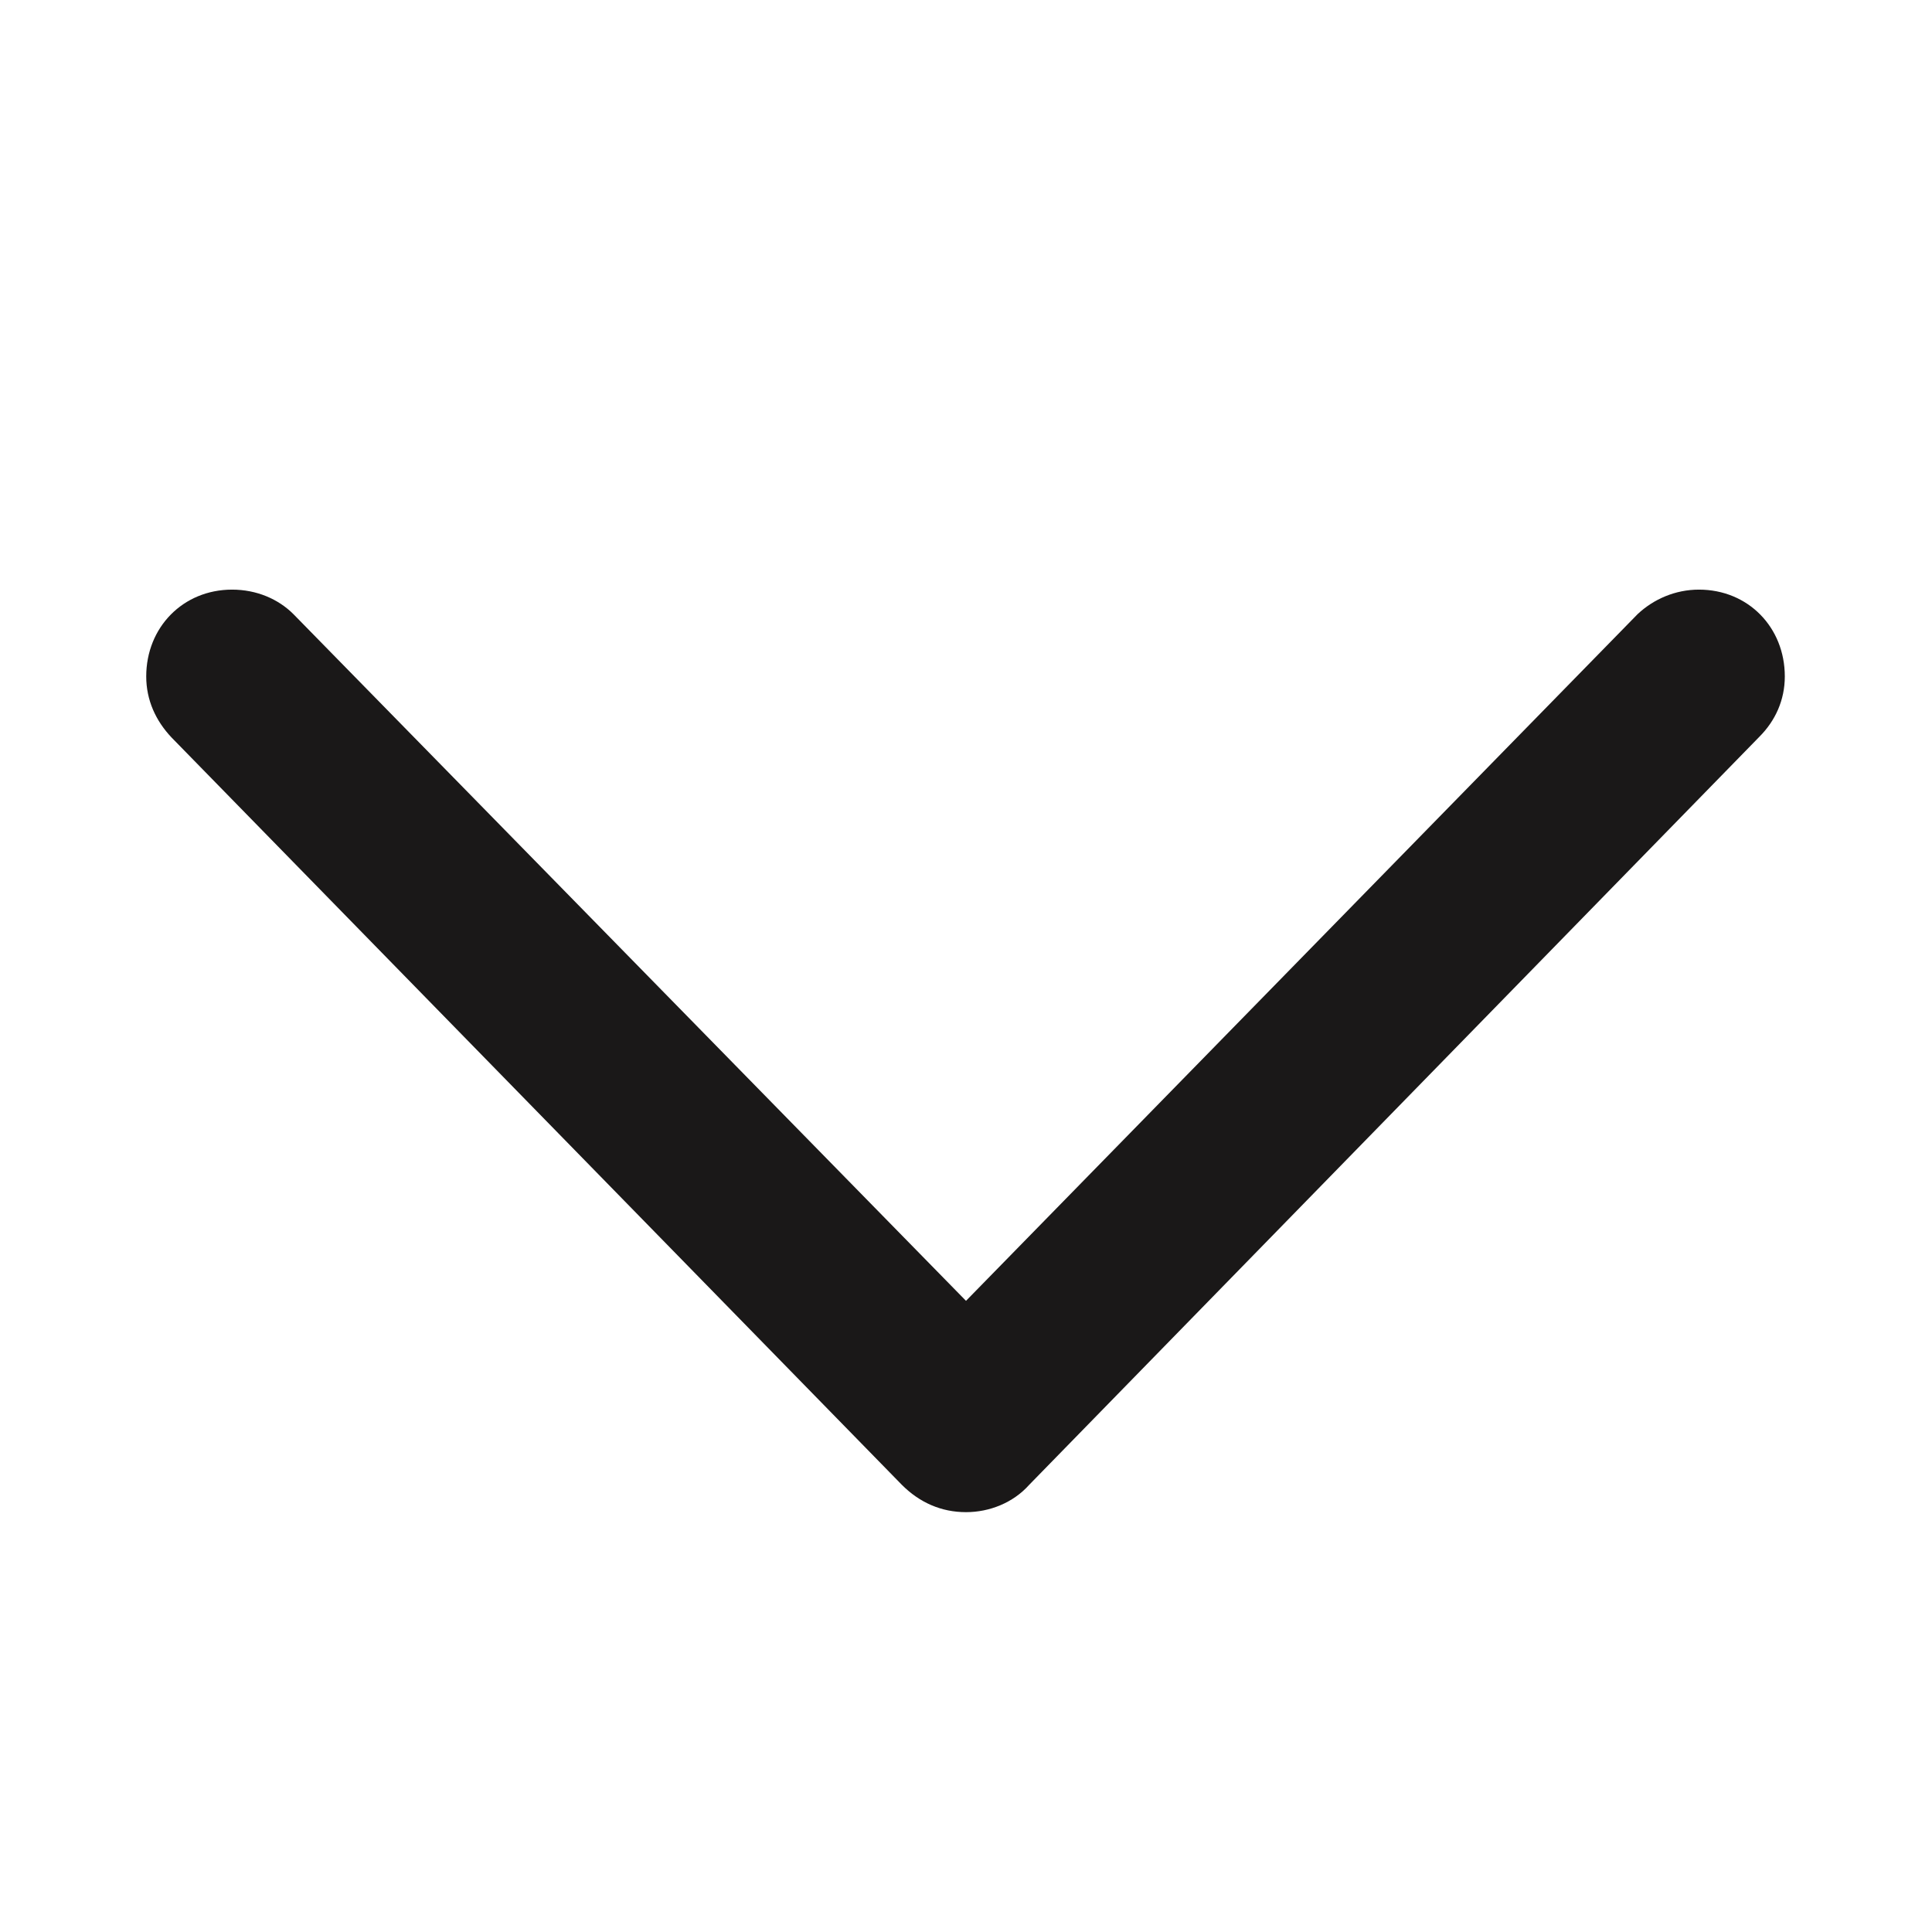 <svg width="16" height="16" viewBox="0 0 16 16" fill="#1A1818" xmlns="http://www.w3.org/2000/svg">
    <path
        d="M8 12.523C8.195 12.523 8.391 12.445 8.523 12.297L14.57 6.102C14.703 5.969 14.781 5.797 14.781 5.602C14.781 5.195 14.477 4.883 14.07 4.883C13.875 4.883 13.695 4.961 13.562 5.086L8 10.773L2.43 5.086C2.305 4.961 2.125 4.883 1.922 4.883C1.516 4.883 1.211 5.195 1.211 5.602C1.211 5.797 1.289 5.969 1.422 6.109L7.469 12.297C7.617 12.445 7.797 12.523 8 12.523Z" />
</svg>